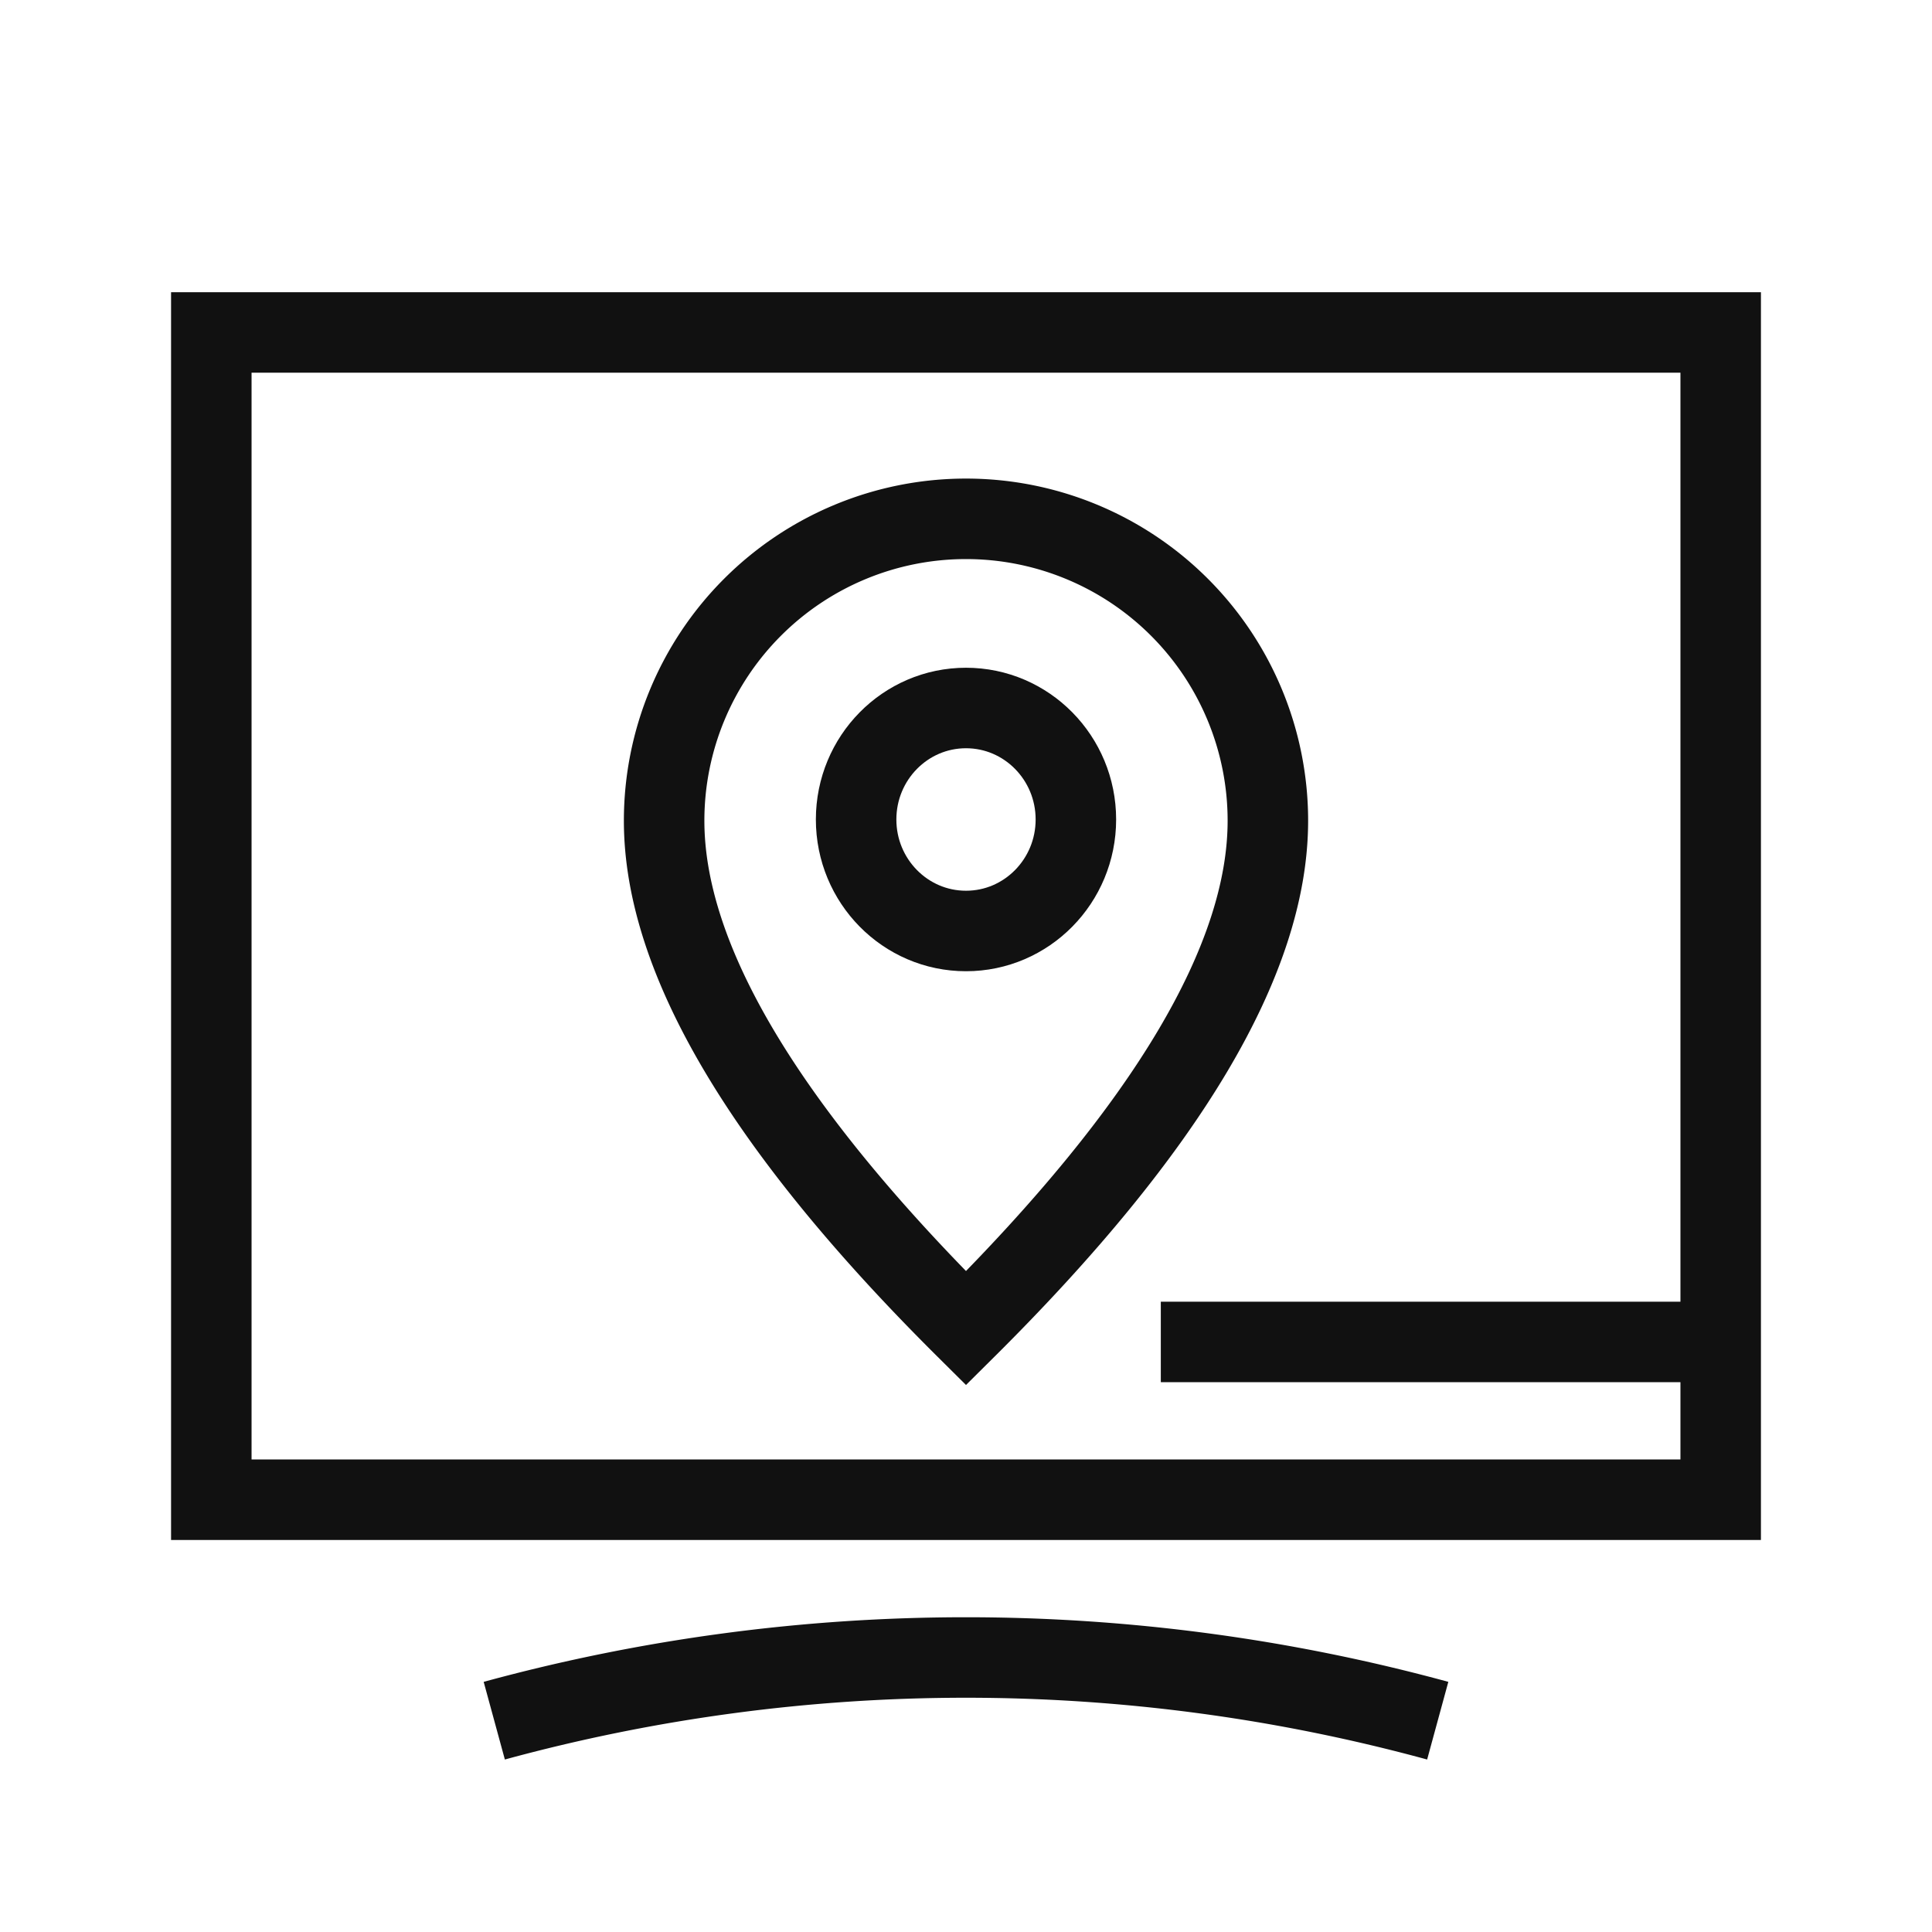 <svg xmlns="http://www.w3.org/2000/svg" width="48" height="48" viewBox="0 0 48 48">
  <g id="Layer_1" data-name="ip-interface">
    <path d="M12.28,42.75a44.53,44.53,0,0,1,23.44,0M24,41.22v0ZM5.25,33.34h0Zm0,3.92h37.5v-29H5.25Zm23.59-3.92H42.76" style="fill: none;stroke: #111;stroke-miterlimit: 10;stroke-width: 2px"/>
    <rect width="48" height="48" style="fill: none;opacity: 0"/>
    <ellipse cx="24" cy="20.36" rx="2.73" ry="2.77" style="fill: none;stroke: #111;stroke-miterlimit: 10;stroke-width: 2px"/>
    <path d="M31.5,20.39Q31.5,25.55,24,33q-7.5-7.45-7.5-12.61a7.5,7.5,0,1,1,15,0Z" style="fill: none;stroke: #111;stroke-miterlimit: 10;stroke-width: 2px"/>
    <rect width="48" height="48" style="fill: none"/>
  </g><title>Location based stakeout search</title></svg>
